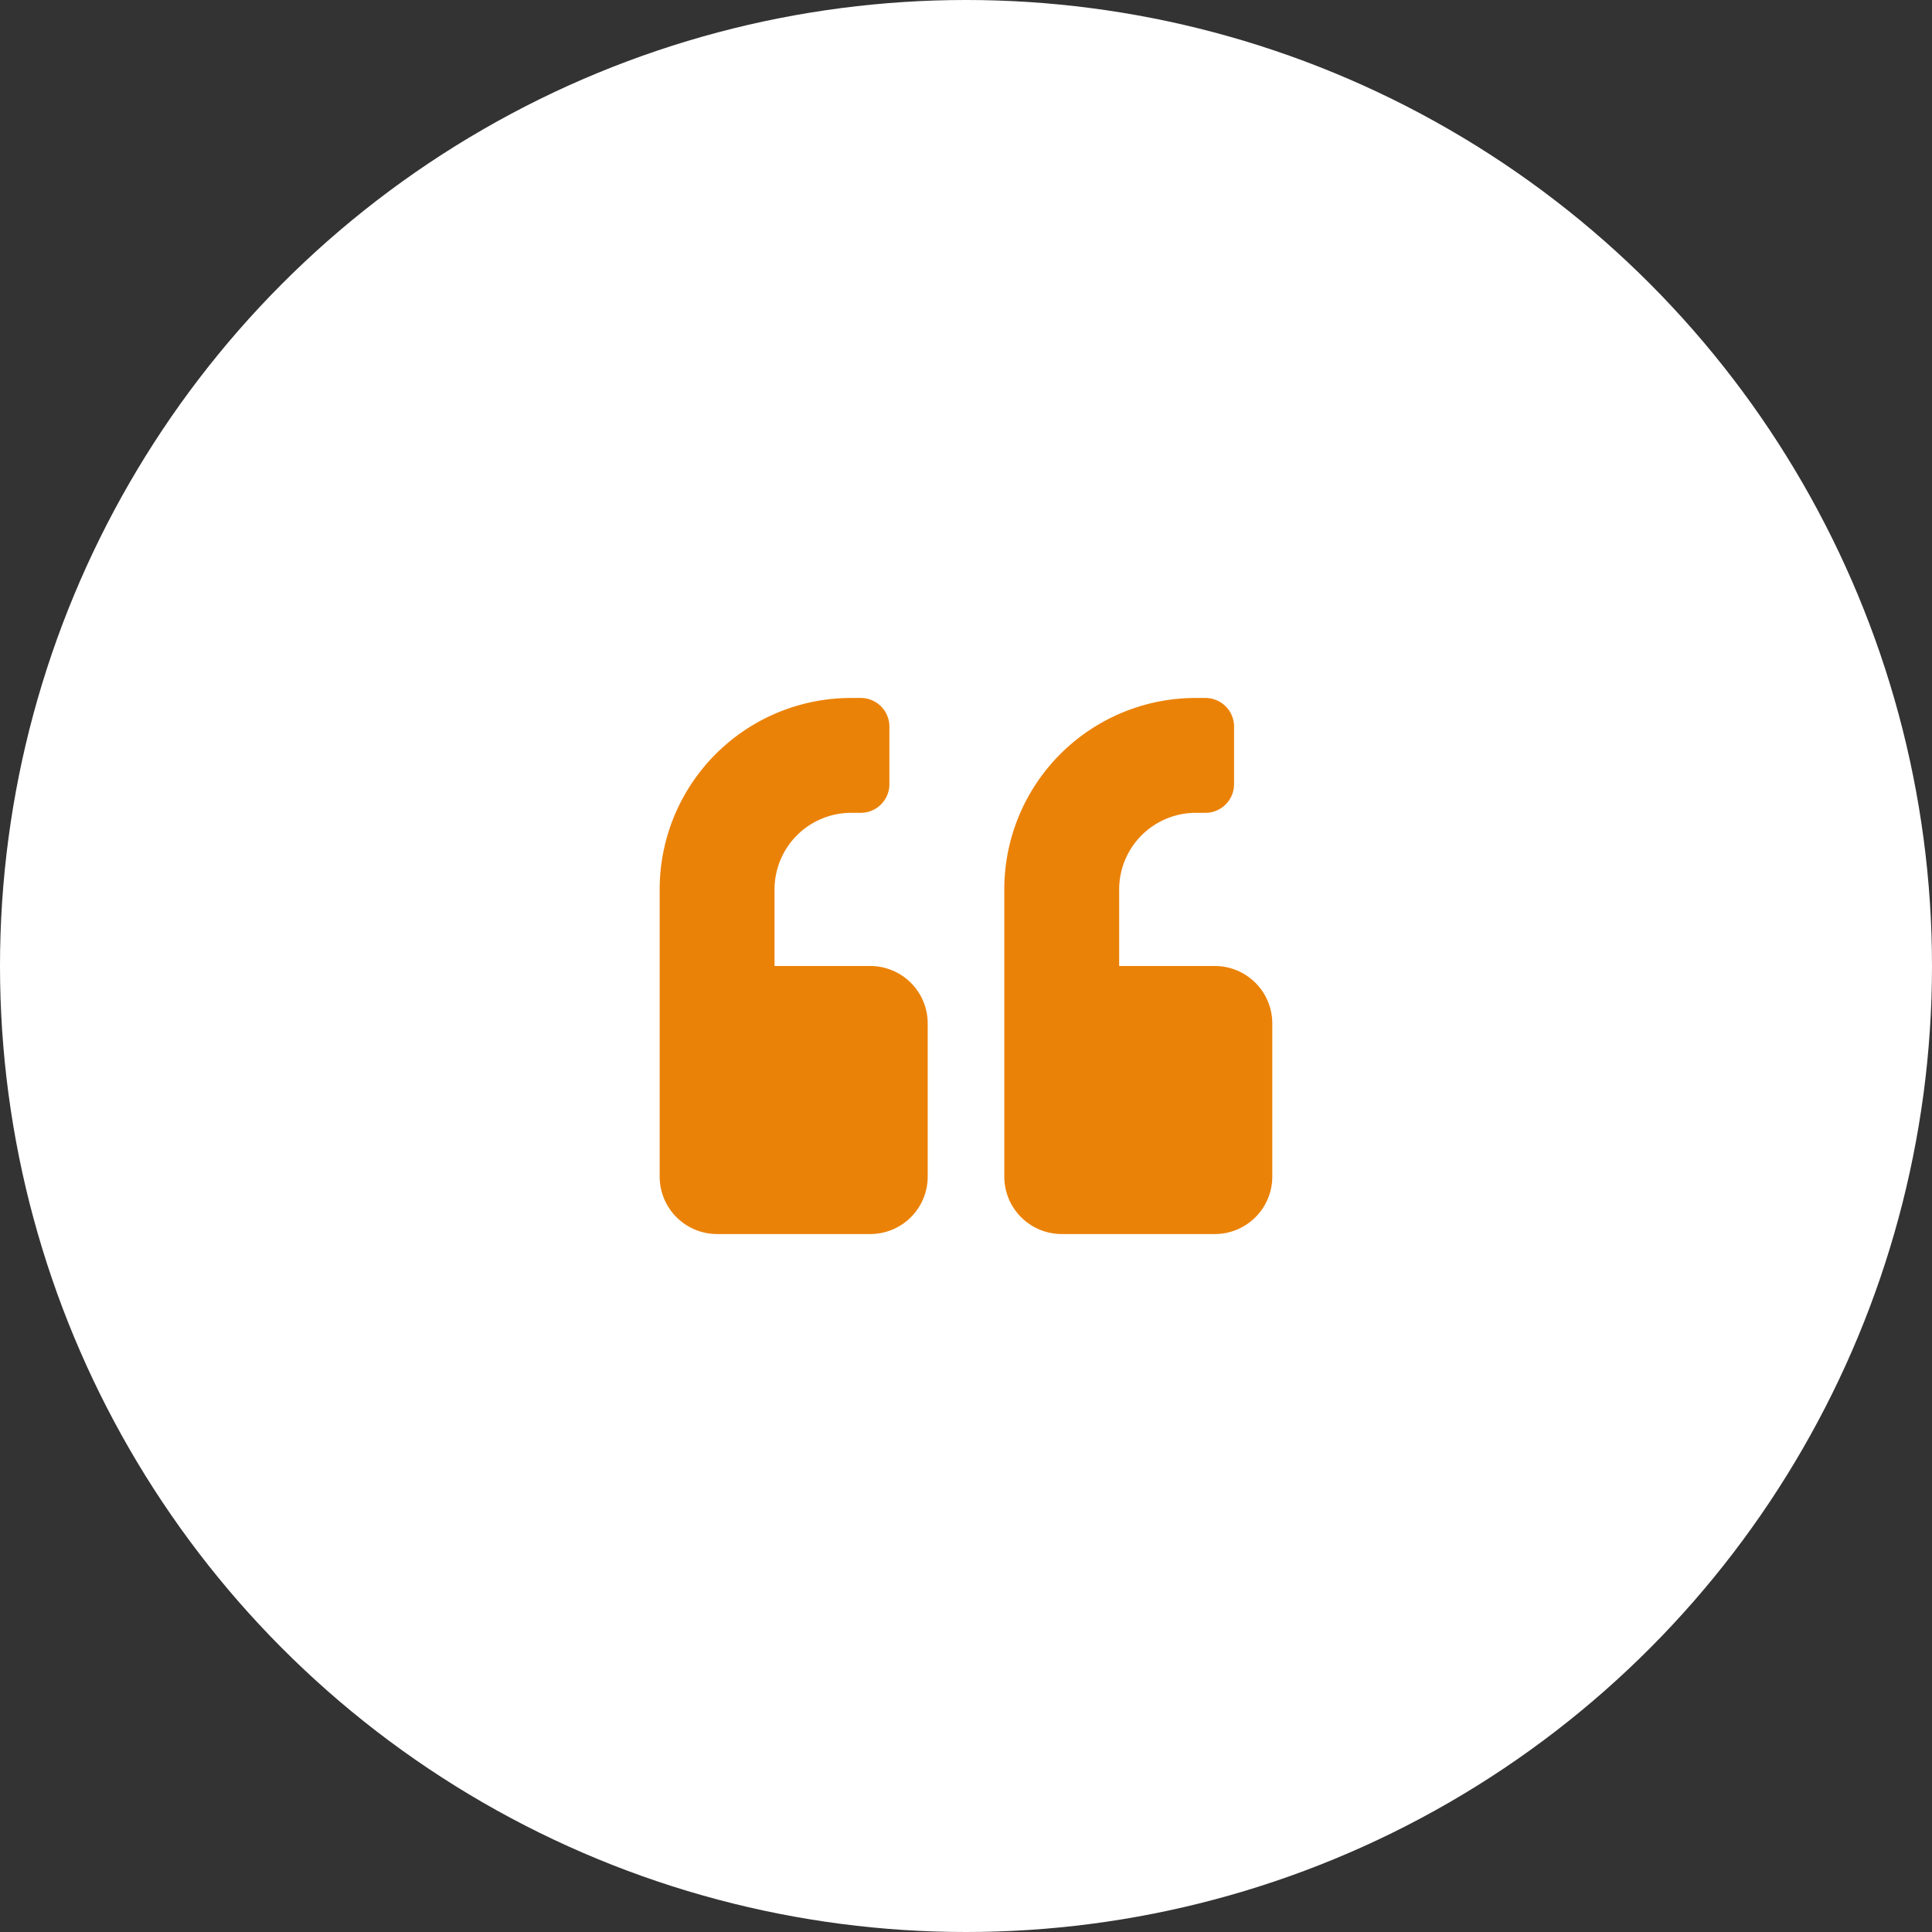 <svg xmlns="http://www.w3.org/2000/svg" width="99" height="99" viewBox="0 0 99 99">
  <rect x="0" y="0" width="99" height="99" fill="#333333" stroke="none"/>
  <g id="Group_148" data-name="Group 148" transform="translate(-239 -3877.716)">
    <circle id="Ellipse_4" data-name="Ellipse 4" cx="49.5" cy="49.5" r="49.5" transform="translate(239 3877.716)" fill="#fff"/>
    <path id="Icon_awesome-quote-left" data-name="Icon awesome-quote-left" d="M28.451,15.985H23.546V12.061A3.928,3.928,0,0,1,27.47,8.136h.491a1.468,1.468,0,0,0,1.472-1.472V3.722A1.468,1.468,0,0,0,27.96,2.25H27.47a9.808,9.808,0,0,0-9.811,9.811V26.777A2.944,2.944,0,0,0,20.6,29.72h7.849a2.944,2.944,0,0,0,2.943-2.943V18.928A2.944,2.944,0,0,0,28.451,15.985Zm-17.659,0H5.886V12.061A3.928,3.928,0,0,1,9.811,8.136H10.3a1.468,1.468,0,0,0,1.472-1.472V3.722A1.468,1.468,0,0,0,10.3,2.25H9.811A9.808,9.808,0,0,0,0,12.061V26.777A2.944,2.944,0,0,0,2.943,29.72h7.849a2.944,2.944,0,0,0,2.943-2.943V18.928A2.944,2.944,0,0,0,10.792,15.985Z" transform="translate(272.803 3911.231)" fill="#eb8208"/>
  </g>
</svg>
